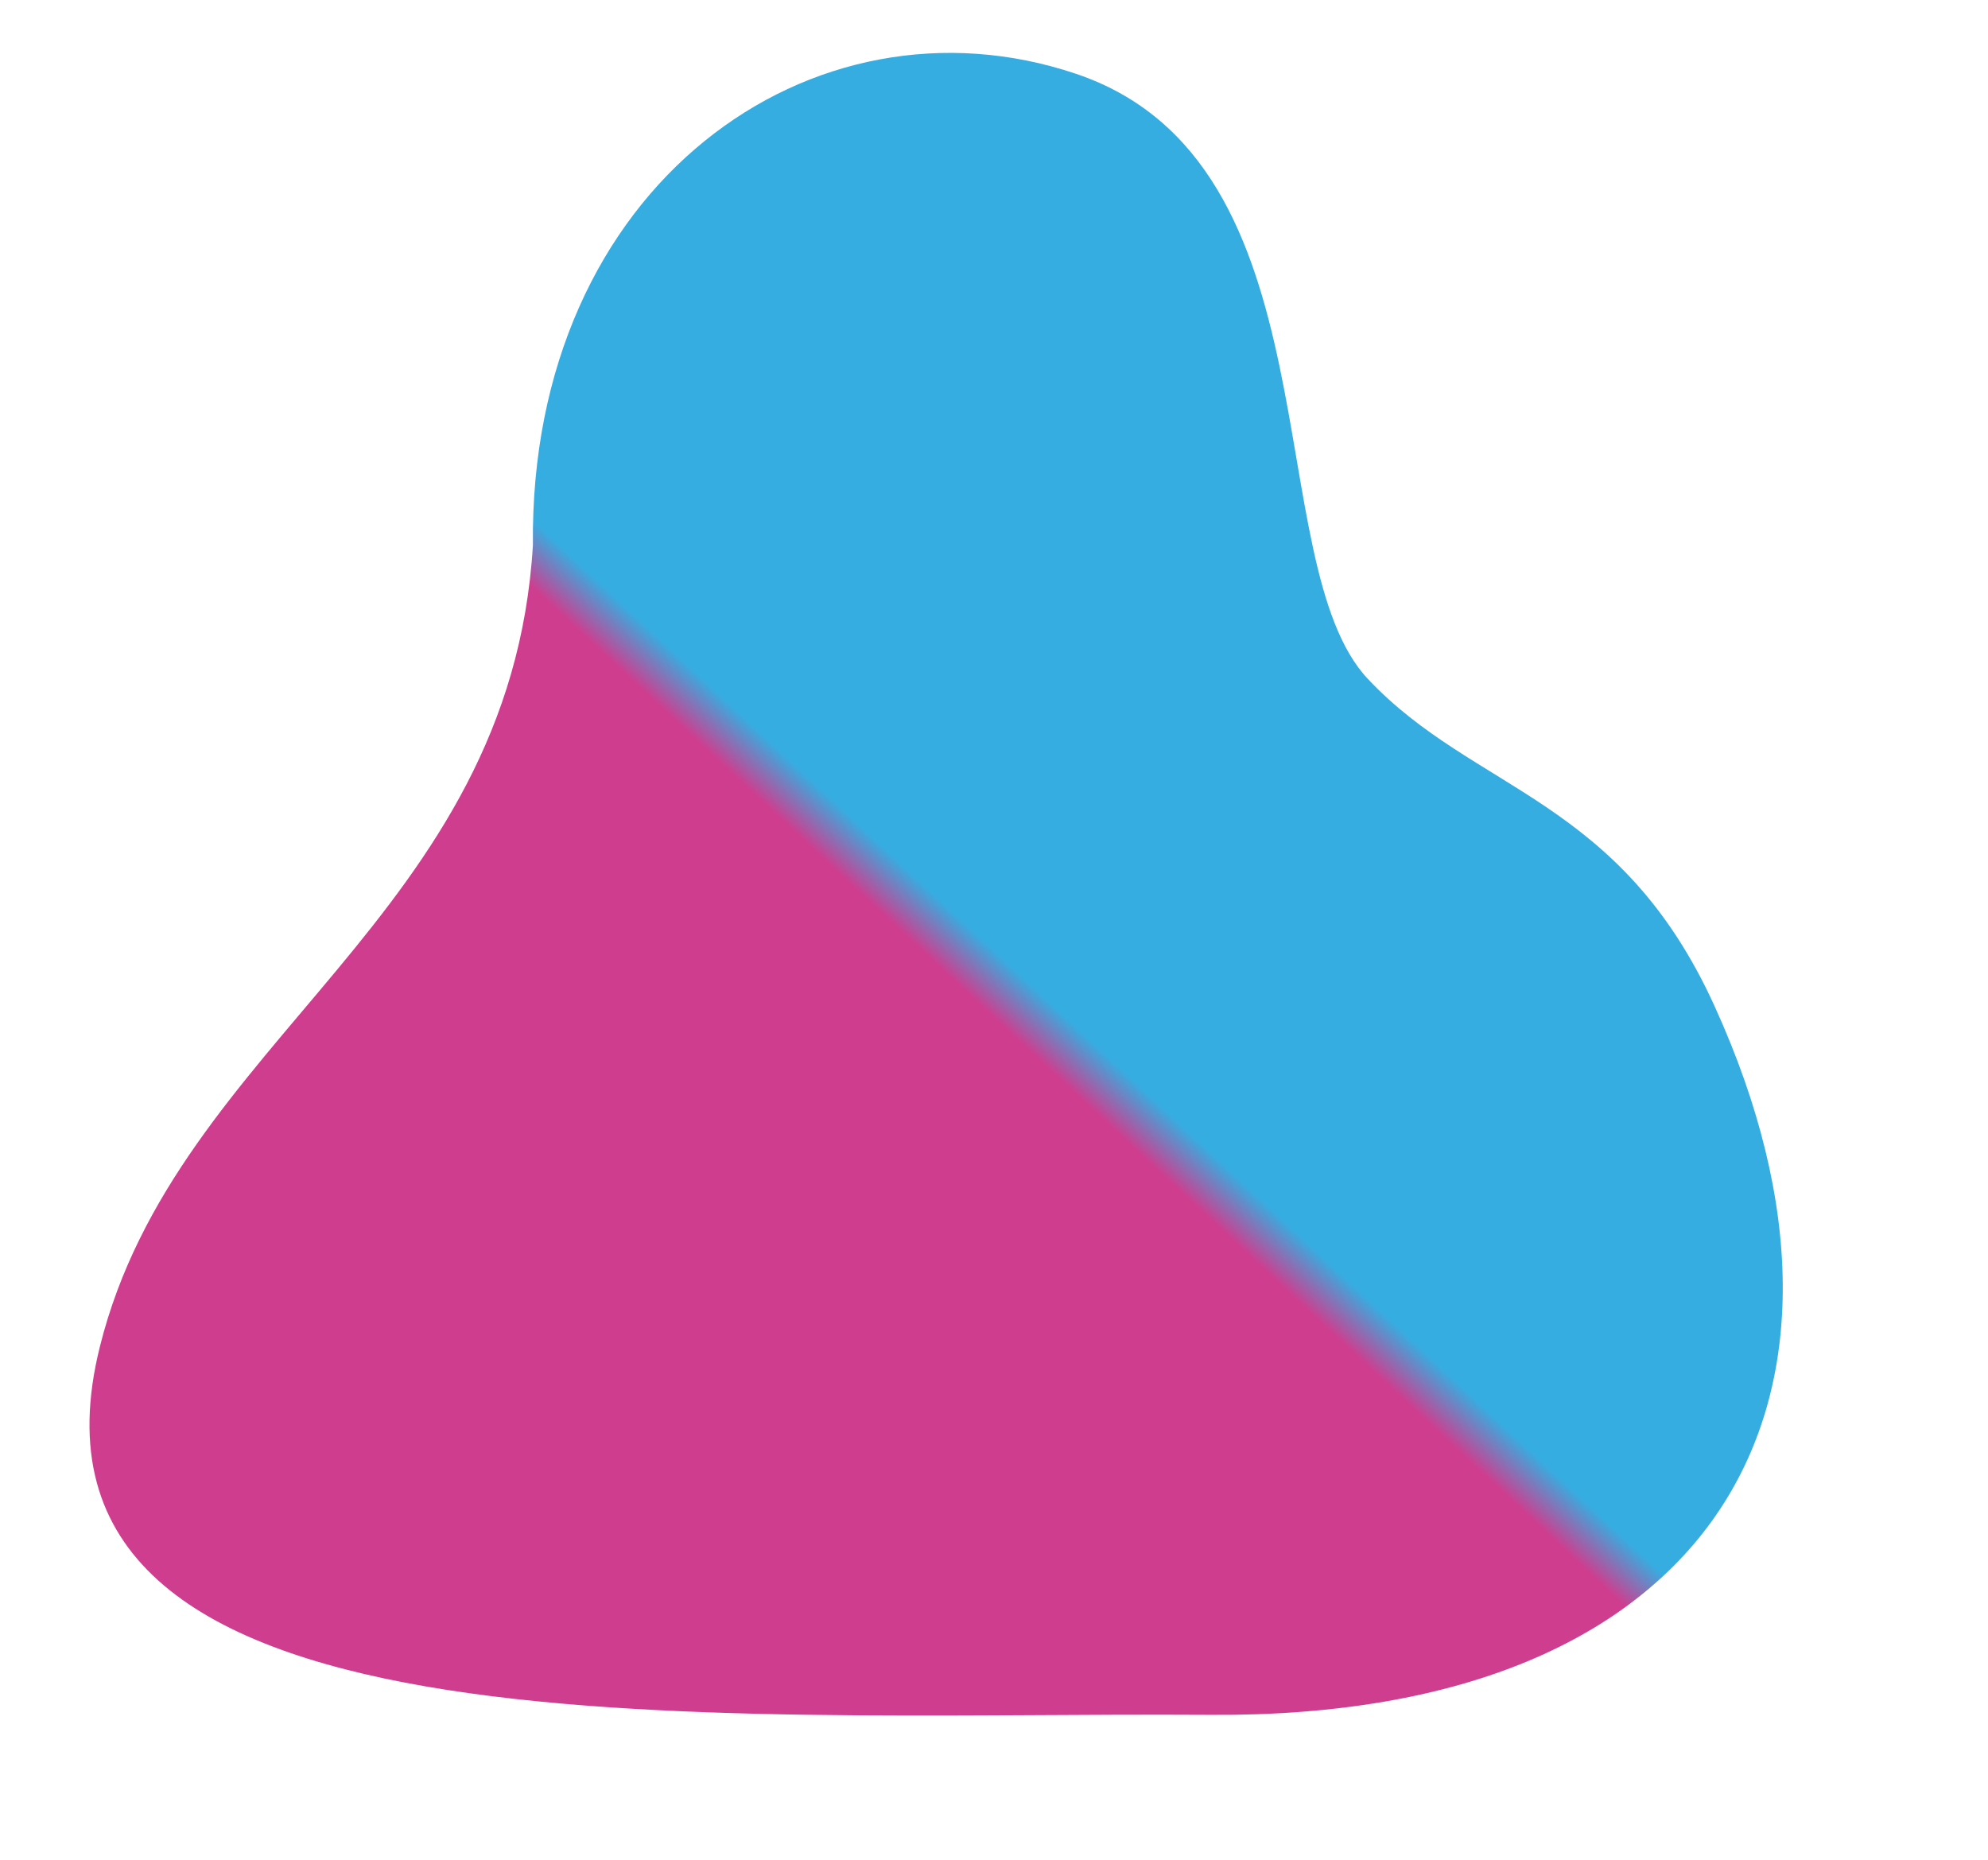 <?xml version="1.0" encoding="UTF-8"?> <svg xmlns="http://www.w3.org/2000/svg" width="606" height="567" viewBox="0 0 606 567" fill="none"><g clip-path="url(#clip0_480_680)"><path d="M417 207C449.5 241.5 493.88 243.032 522.813 307.058C577.141 426.739 523.535 523.728 369.119 522.726C214.703 521.724 -1.474 538.095 30.448 410.493C53.76 316.796 155.679 279.578 162.447 166.177C161.259 56.419 247.811 -4.524 328 22.5C408.189 49.523 383.5 171.438 417 207Z" fill="url(#paint0_linear_480_680)"></path></g><defs><linearGradient id="paint0_linear_480_680" x1="154.21" y1="474.803" x2="459.684" y2="147.207" gradientUnits="userSpaceOnUse"><stop offset="0.495" stop-color="#CF3D8F"></stop><stop offset="0.529" stop-color="#36ADE1"></stop></linearGradient><clipPath id="clip0_480_680"><rect width="606" height="567" fill="white"></rect></clipPath></defs></svg> 